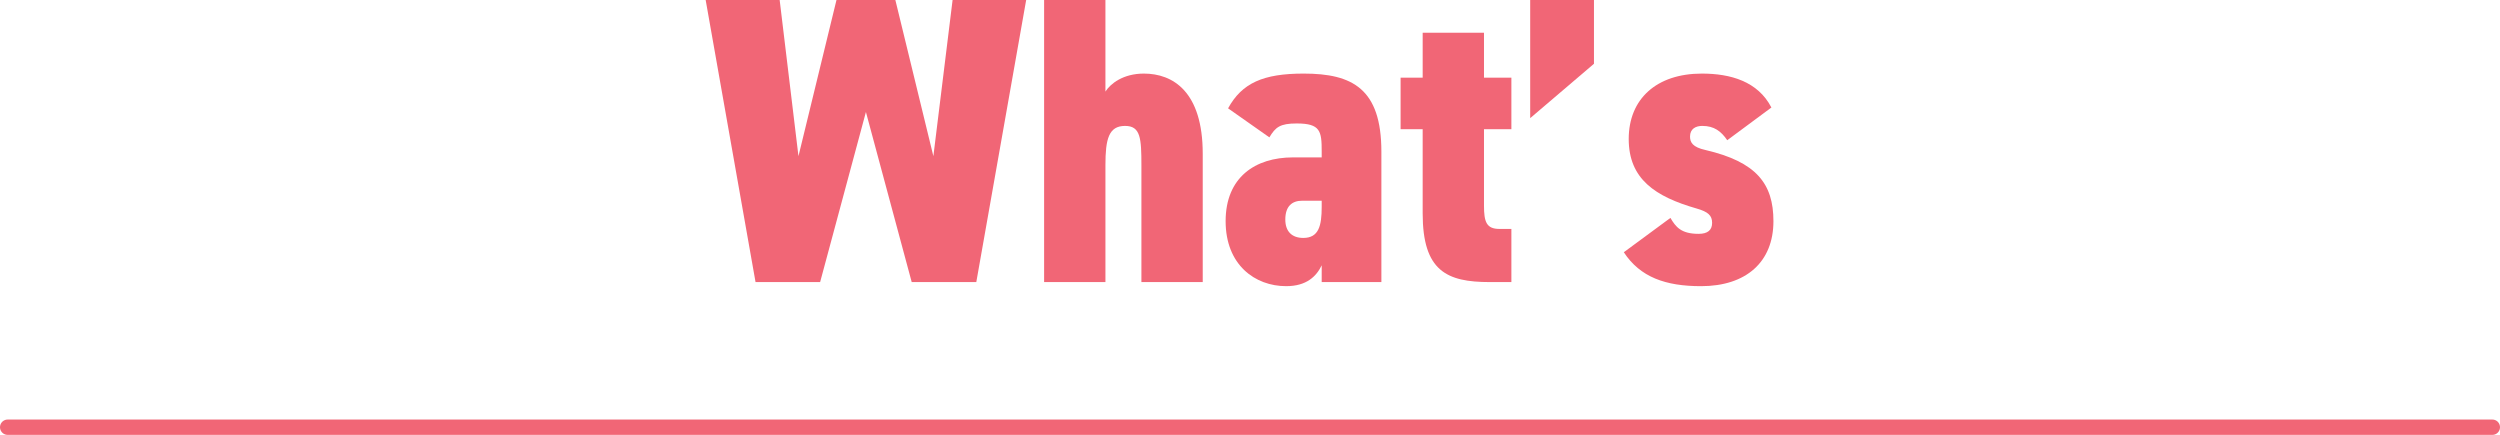<?xml version="1.0" encoding="UTF-8"?>
<svg id="_レイヤー_2" data-name="レイヤー 2" xmlns="http://www.w3.org/2000/svg" viewBox="0 0 489.22 85.1">
  <defs>
    <style>
      .cls-1 {
        fill: #f16676;
        stroke-width: 0px;
      }

      .cls-2 {
        fill: none;
        stroke: #f16676;
        stroke-linecap: round;
        stroke-miterlimit: 10;
        stroke-width: 3px;
      }
    </style>
  </defs>
  <g id="_画像文字" data-name="画像文字">
    <g>
      <g>
        <path class="cls-1" d="M160.49,55.2h-12.64L138.09,0h14.48l3.68,30.56,7.44-30.56h11.52l7.44,30.56,3.76-30.56h14.4l-9.76,55.2h-12.64l-8.96-33.28-8.96,33.28Z"/>
        <path class="cls-1" d="M204.32,0h12v17.92c.96-1.52,3.44-3.52,7.52-3.52,5.68,0,11.52,3.52,11.52,15.68v25.12h-12v-22.8c0-5.36-.16-7.76-3.2-7.76-3.2,0-3.84,2.56-3.84,7.68v22.88h-12V0Z"/>
        <path class="cls-1" d="M253.04,30.8h5.6v-1.2c0-3.92-.24-5.44-4.88-5.44-3.28,0-4.16.72-5.36,2.72l-8.08-5.68c2.72-4.96,6.88-6.8,14.8-6.8,9.52,0,15.2,2.96,15.2,15.28v25.52h-11.68v-3.28c-1.04,2.16-2.96,4.08-6.96,4.08-6.08,0-11.84-4.16-11.84-12.72s5.76-12.48,13.2-12.48ZM258.64,39.28h-3.84c-1.92,0-3.28,1.04-3.28,3.68,0,2.32,1.28,3.6,3.52,3.6,3.04,0,3.6-2.4,3.6-6.08v-1.2Z"/>
        <path class="cls-1" d="M274.08,15.2h4.32V6.4h12v8.8h5.36v10.08h-5.36v14.96c0,3.2.48,4.56,3.04,4.56h2.32v10.4h-4.24c-8.4,0-13.12-2.16-13.12-13.44v-16.48h-4.32v-10.08Z"/>
        <path class="cls-1" d="M311.92,12.48l-12.48,10.64V0h12.48v12.48Z"/>
        <path class="cls-1" d="M338,27.44c-1.2-1.76-2.56-2.8-4.88-2.8-1.28,0-2.4.56-2.4,2.08,0,1.12.48,2.08,3.04,2.64,9.92,2.32,13.28,6.56,13.28,13.92,0,8-5.36,12.72-14.16,12.72-6.96,0-11.92-1.76-15.12-6.64l9.12-6.72c1.04,1.76,2.08,3.12,5.52,3.12,1.76,0,2.64-.72,2.64-2.16s-.8-2.16-3.04-2.8c-8.08-2.32-13.28-5.76-13.28-13.6s5.44-12.8,14.32-12.8c5.6,0,10.96,1.52,13.6,6.64l-8.64,6.4Z"/>
      </g>
      <line class="cls-2" x1="1.5" y1="83.6" x2="487.72" y2="83.6"/>
    </g>
  </g>
</svg>